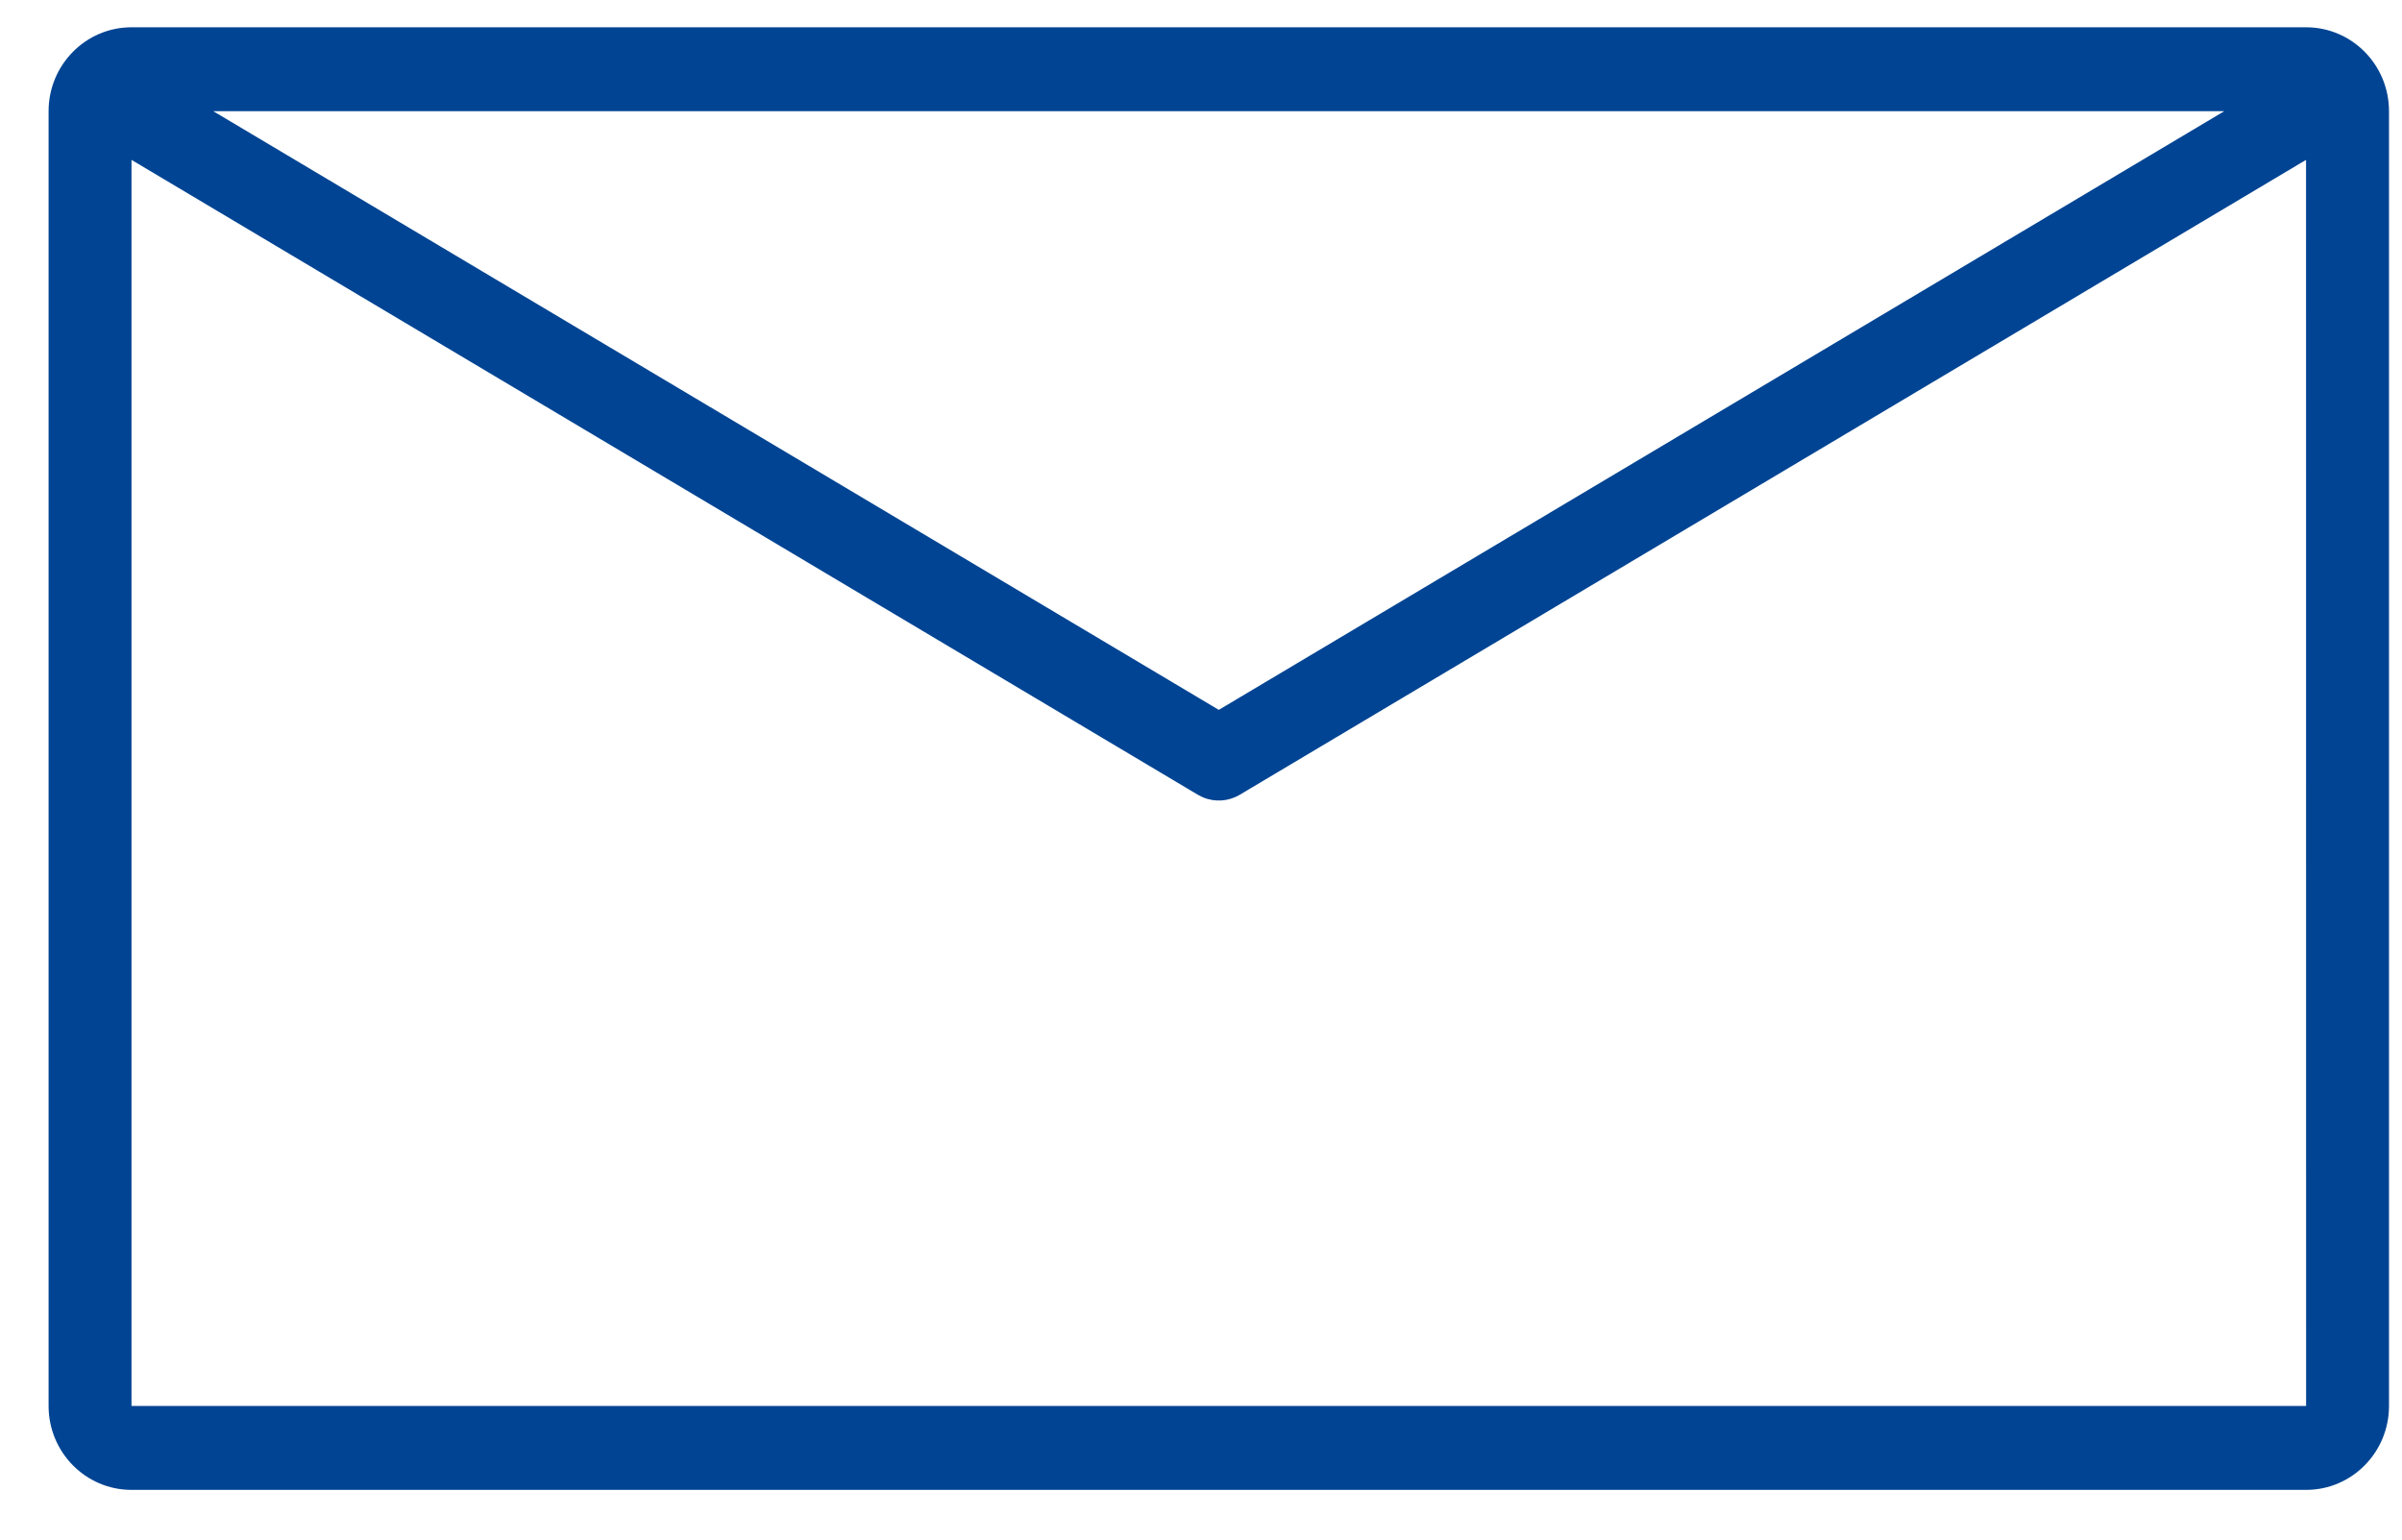 <?xml version="1.0" encoding="UTF-8"?>
<svg xmlns="http://www.w3.org/2000/svg" xmlns:xlink="http://www.w3.org/1999/xlink" version="1.1" width="39px" height="25px" viewBox="0 0 39.0 25.0">
  <defs>
    <clipPath id="i0">
      <path d="M1440,0 L1440,6673 L0,6673 L0,0 L1440,0 Z"></path>
    </clipPath>
    <clipPath id="i1">
      <path d="M36.654,0 C37.397,0 38,0.61 38,1.363 L38,22.387 C38,23.14 37.397,23.75 36.654,23.75 L1.346,23.75 C0.603,23.75 0,23.14 0,22.387 L0,1.363 C0,0.61 0.603,0 1.346,0 L36.654,0 Z M36.653,2.153 L19.341,12.462 C19.157,12.572 18.934,12.586 18.74,12.503 L18.659,12.462 L1.346,2.153 L1.346,22.387 L36.654,22.387 L36.653,2.153 Z M35.326,1.362 L2.673,1.362 L19,11.084 L35.326,1.362 Z"></path>
    </clipPath>
  </defs>
  <g transform="translate(-961.0 -3475.0)">
    <g clip-path="url(#i0)">
      <g transform="translate(-0.211 -1.341)">
        <g transform="translate(0.0 2961.0)">
          <g transform="translate(108.0 67.659)">
            <g transform="translate(824.0 426)">
              <g transform="translate(30.0 15.0)">
                <g transform="translate(-3.517186542012496e-13 7.125)">
                  <g clip-path="url(#i1)">
                    <polygon points="0,0 38,0 38,23.75 0,23.75 0,0" stroke="none" fill="#004493"></polygon>
                  </g>
                </g>
              </g>
            </g>
          </g>
        </g>
      </g>
    </g>
  </g>
</svg>
